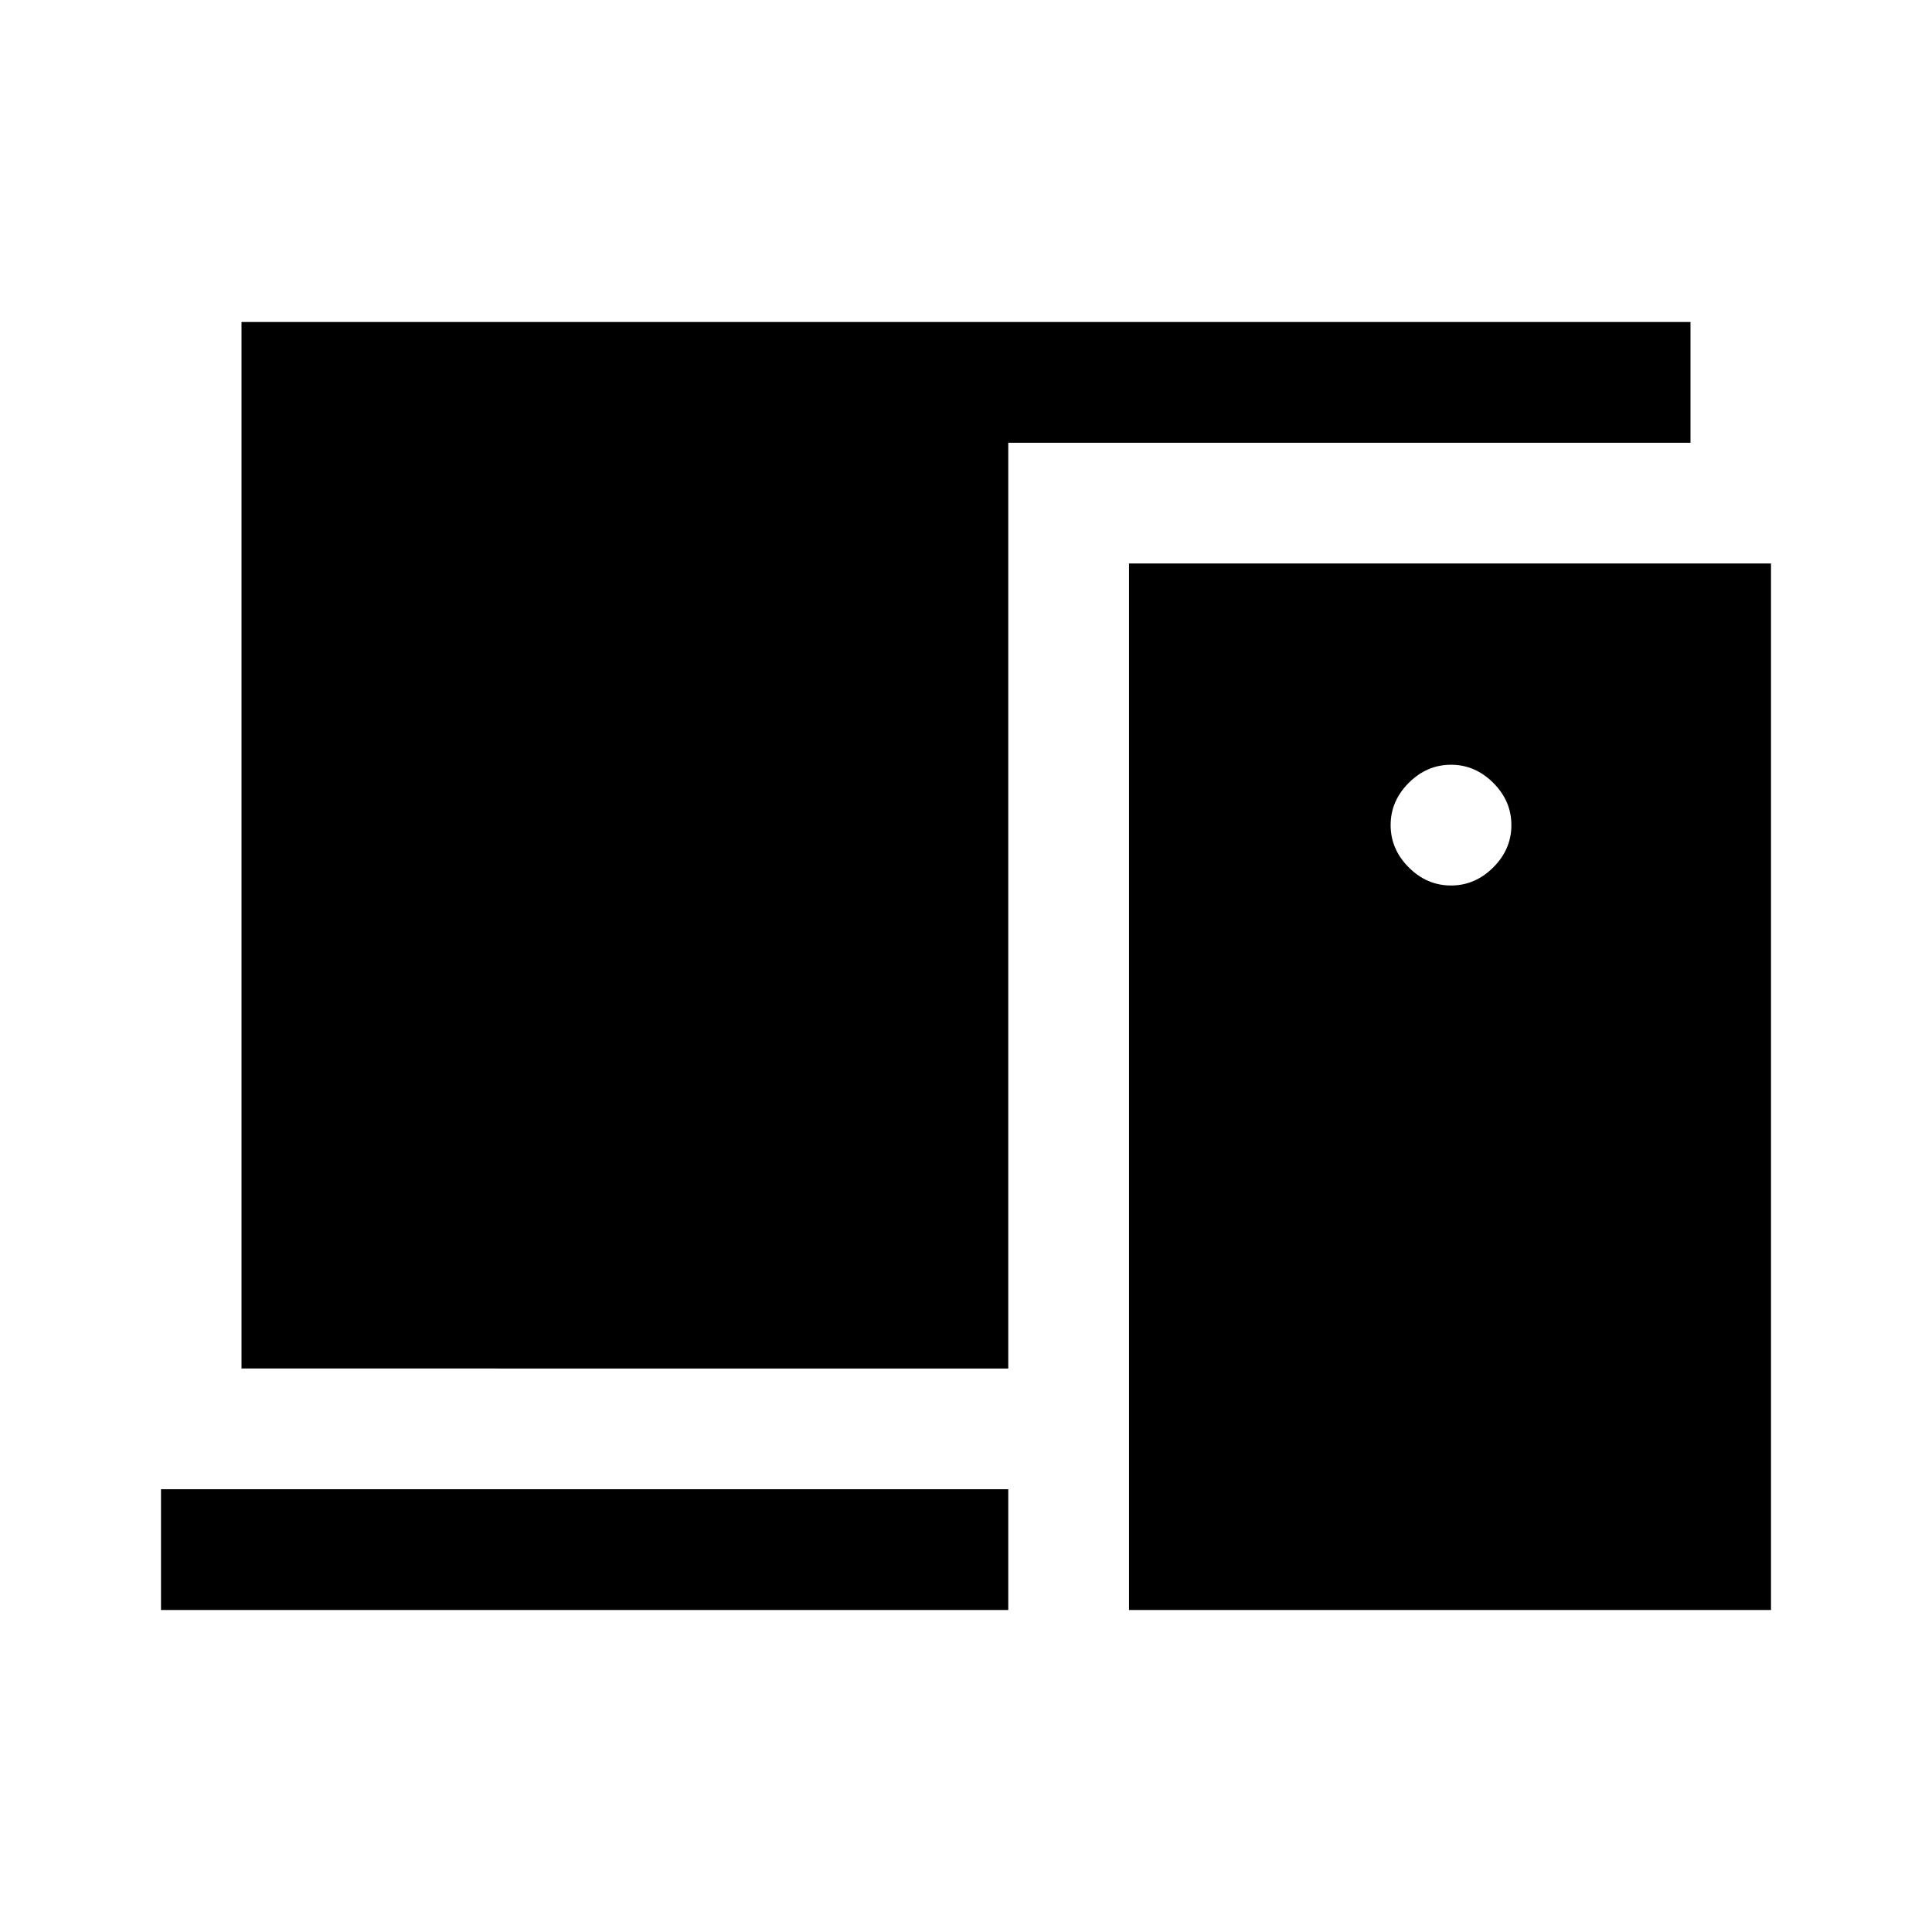 <svg xmlns="http://www.w3.org/2000/svg" width="48" height="48" viewBox="0 -960 960 960"><path d="M120-280v-520h720v60H501v460H120Zm441 120v-520h319v520H561Zm-481 0v-60h421v60H80Zm641-360q12 0 21-9t9-21q0-12-9-21t-21-9q-12 0-21 9t-9 21q0 12 9 21t21 9Z"/></svg>